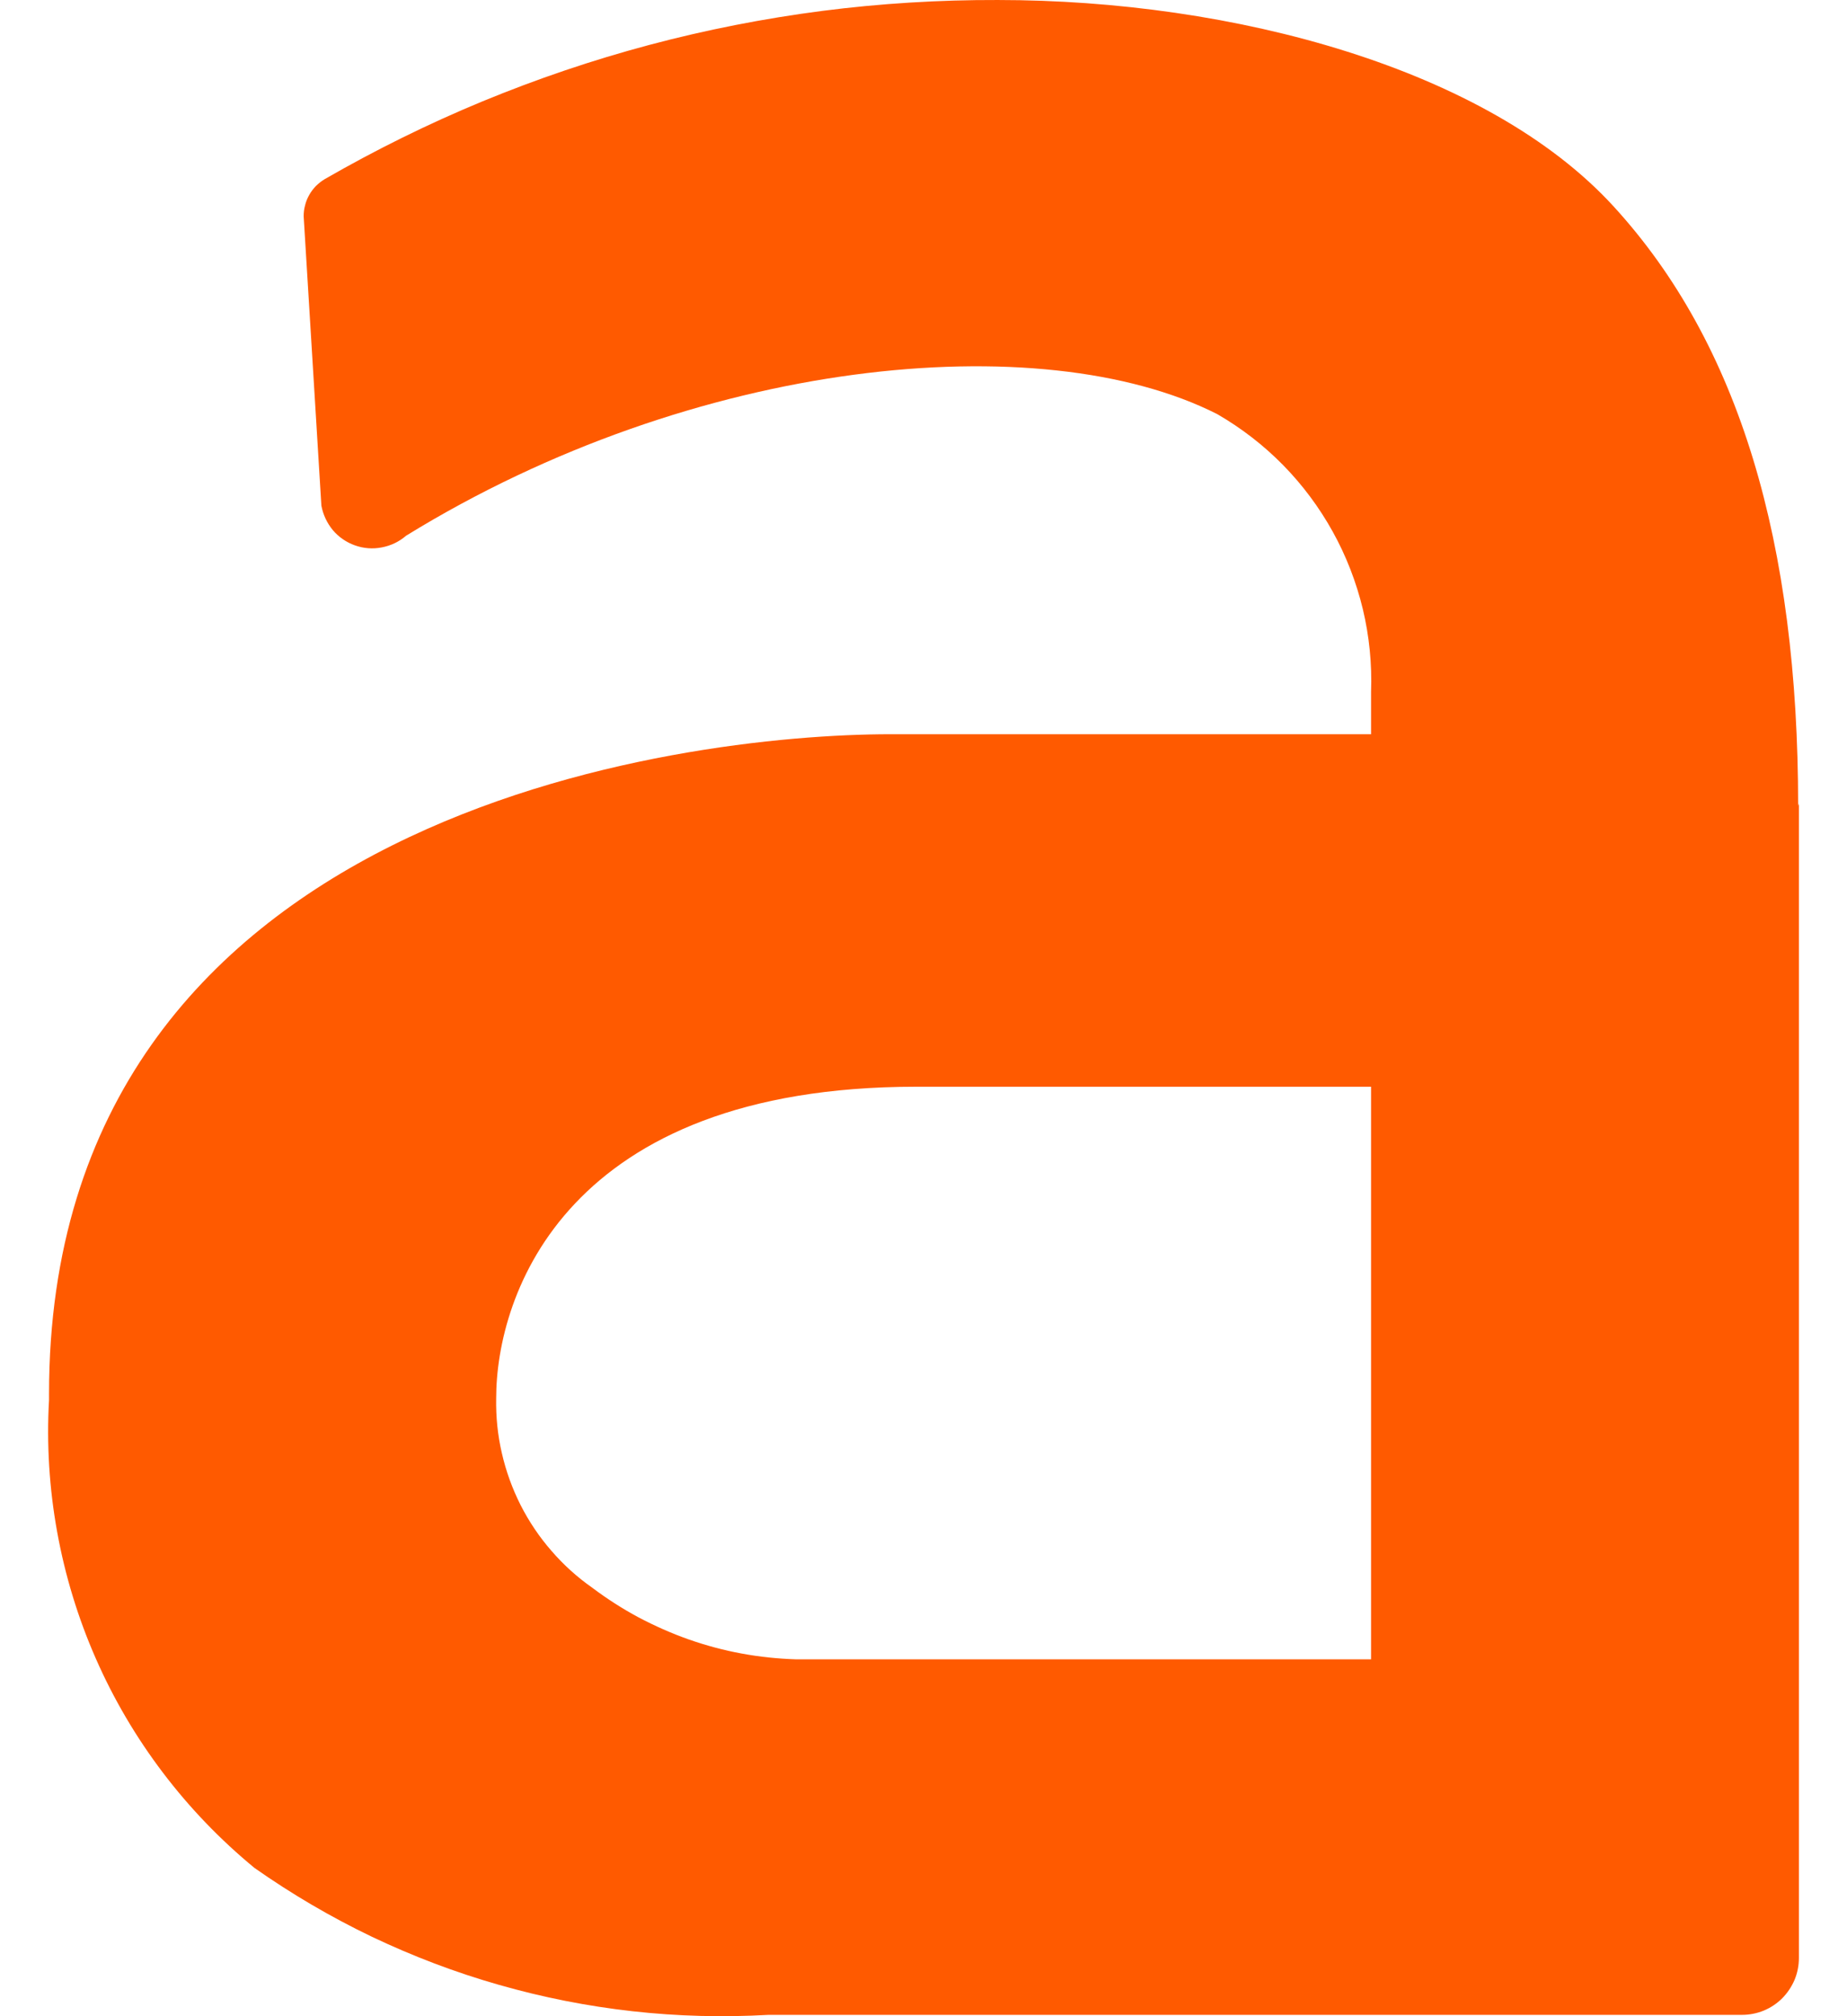 <svg width="22" height="24" viewBox="0 0 22 24" fill="none" xmlns="http://www.w3.org/2000/svg">
<path fill-rule="evenodd" clip-rule="evenodd" d="M21.427 9.565V23.306C21.427 23.395 21.41 23.484 21.376 23.566C21.341 23.648 21.291 23.723 21.229 23.786C21.166 23.849 21.091 23.899 21.009 23.933C20.926 23.967 20.838 23.984 20.749 23.984H9.154C8.614 24.015 8.072 24.001 7.534 23.941C6.996 23.881 6.465 23.776 5.944 23.627C5.424 23.479 4.917 23.286 4.429 23.054C3.941 22.82 3.474 22.546 3.031 22.235C2.624 21.9 2.258 21.52 1.939 21.099C1.621 20.68 1.353 20.225 1.141 19.742C0.929 19.26 0.775 18.754 0.681 18.236C0.587 17.718 0.554 17.19 0.584 16.665V16.591C0.584 9.656 8.136 8.74 10.602 8.74H16.331V8.236C16.343 7.905 16.31 7.573 16.233 7.251C16.155 6.928 16.035 6.618 15.874 6.328C15.713 6.038 15.514 5.771 15.282 5.535C15.049 5.298 14.785 5.095 14.498 4.929C12.399 3.867 8.275 4.26 4.837 6.377C4.755 6.448 4.655 6.496 4.548 6.516C4.442 6.537 4.331 6.529 4.228 6.492C4.126 6.456 4.034 6.393 3.964 6.31C3.895 6.226 3.848 6.126 3.828 6.019L3.617 2.575C3.617 2.53 3.622 2.487 3.634 2.444C3.644 2.401 3.661 2.36 3.683 2.321C3.704 2.283 3.731 2.248 3.761 2.216C3.793 2.185 3.827 2.157 3.865 2.134C4.471 1.785 5.1 1.474 5.746 1.207C6.394 0.94 7.057 0.715 7.733 0.535C8.41 0.355 9.098 0.22 9.792 0.13C10.486 0.041 11.185 -0.002 11.885 9.48499e-05C14.691 9.48499e-05 17.715 0.815 19.218 2.455C20.722 4.095 21.418 6.468 21.418 9.592L21.427 9.565ZM16.331 12.936H10.914C6.743 12.936 5.91 15.41 5.91 16.646C5.906 16.866 5.928 17.085 5.978 17.299C6.027 17.513 6.102 17.72 6.201 17.916C6.301 18.112 6.423 18.294 6.568 18.46C6.712 18.627 6.875 18.774 7.055 18.9C7.229 19.031 7.413 19.149 7.605 19.252C7.798 19.354 7.997 19.442 8.203 19.515C8.409 19.587 8.62 19.644 8.834 19.683C9.048 19.723 9.266 19.745 9.484 19.752H16.331V12.936Z" fill="#FF5A00"/>
</svg>
